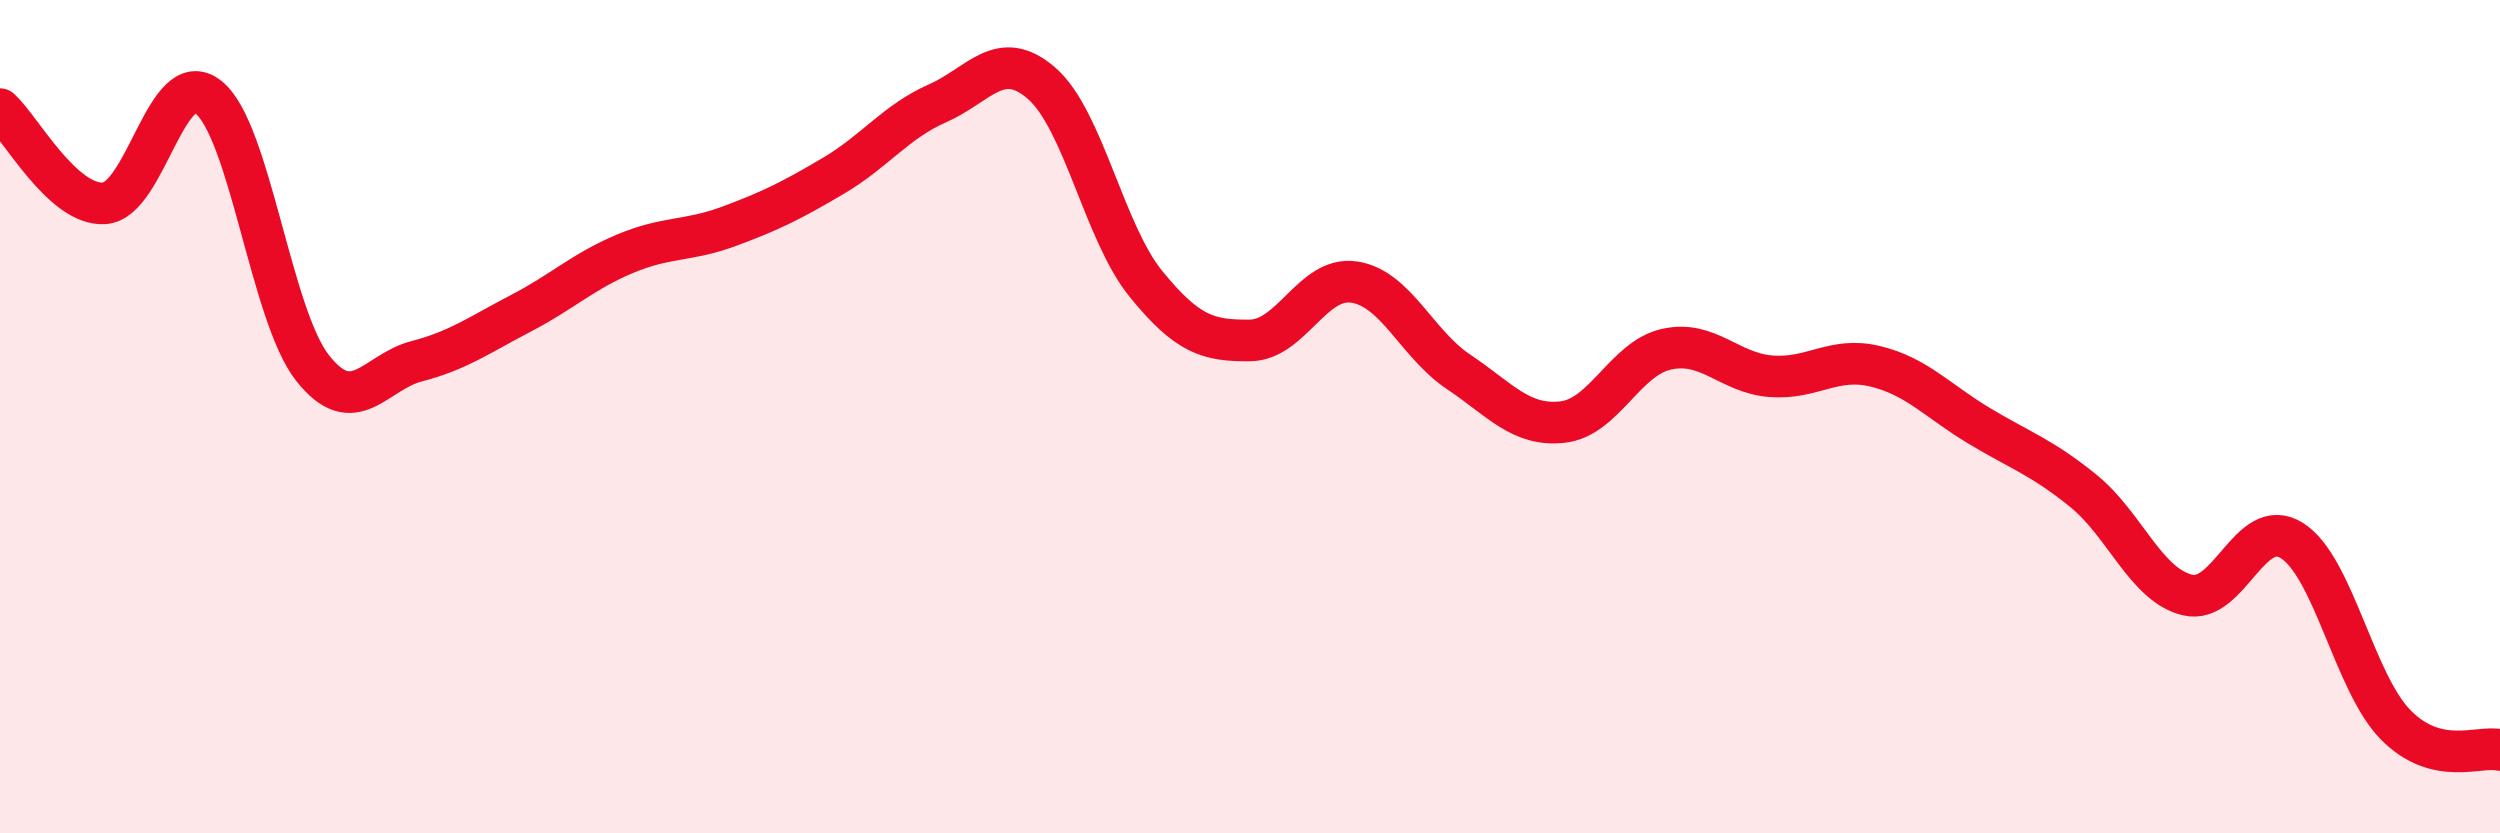 
    <svg width="60" height="20" viewBox="0 0 60 20" xmlns="http://www.w3.org/2000/svg">
      <path
        d="M 0,2.62 C 0.5,3.07 1.5,4.94 2.5,4.88 C 3.5,4.82 4,1.54 5,2.33 C 6,3.12 6.5,7.56 7.5,8.83 C 8.5,10.1 9,8.93 10,8.67 C 11,8.41 11.5,8.04 12.5,7.52 C 13.5,7 14,6.51 15,6.09 C 16,5.67 16.5,5.8 17.5,5.43 C 18.5,5.06 19,4.81 20,4.22 C 21,3.63 21.5,2.92 22.5,2.48 C 23.5,2.04 24,1.13 25,2 C 26,2.87 26.5,5.58 27.5,6.81 C 28.5,8.04 29,8.18 30,8.17 C 31,8.16 31.5,6.62 32.5,6.77 C 33.5,6.92 34,8.25 35,8.92 C 36,9.59 36.5,10.24 37.5,10.13 C 38.5,10.02 39,8.6 40,8.38 C 41,8.16 41.5,8.95 42.5,9.03 C 43.5,9.11 44,8.55 45,8.79 C 46,9.03 46.5,9.62 47.5,10.22 C 48.5,10.82 49,10.97 50,11.78 C 51,12.59 51.5,14.04 52.5,14.28 C 53.5,14.52 54,12.35 55,12.97 C 56,13.59 56.5,16.39 57.5,17.4 C 58.5,18.41 59.5,17.88 60,18L60 20L0 20Z"
        fill="#EB0A25"
        opacity="0.1"
        stroke-linecap="round"
        stroke-linejoin="round"
      />
      <path
        d="M 0,2.62 C 0.5,3.07 1.5,4.94 2.5,4.88 C 3.5,4.82 4,1.54 5,2.33 C 6,3.12 6.5,7.56 7.5,8.83 C 8.5,10.1 9,8.93 10,8.67 C 11,8.41 11.5,8.04 12.5,7.52 C 13.5,7 14,6.51 15,6.09 C 16,5.67 16.5,5.8 17.5,5.43 C 18.5,5.06 19,4.81 20,4.22 C 21,3.63 21.5,2.92 22.5,2.48 C 23.5,2.04 24,1.13 25,2 C 26,2.87 26.5,5.58 27.5,6.81 C 28.5,8.04 29,8.18 30,8.17 C 31,8.16 31.5,6.62 32.5,6.77 C 33.5,6.92 34,8.25 35,8.92 C 36,9.59 36.5,10.24 37.5,10.13 C 38.5,10.02 39,8.6 40,8.38 C 41,8.16 41.5,8.95 42.5,9.03 C 43.5,9.11 44,8.55 45,8.79 C 46,9.03 46.5,9.62 47.5,10.22 C 48.5,10.82 49,10.97 50,11.78 C 51,12.59 51.5,14.04 52.5,14.28 C 53.5,14.52 54,12.35 55,12.97 C 56,13.59 56.5,16.39 57.5,17.4 C 58.5,18.41 59.5,17.88 60,18"
        stroke="#EB0A25"
        stroke-width="1"
        fill="none"
        stroke-linecap="round"
        stroke-linejoin="round"
      />
    </svg>
  